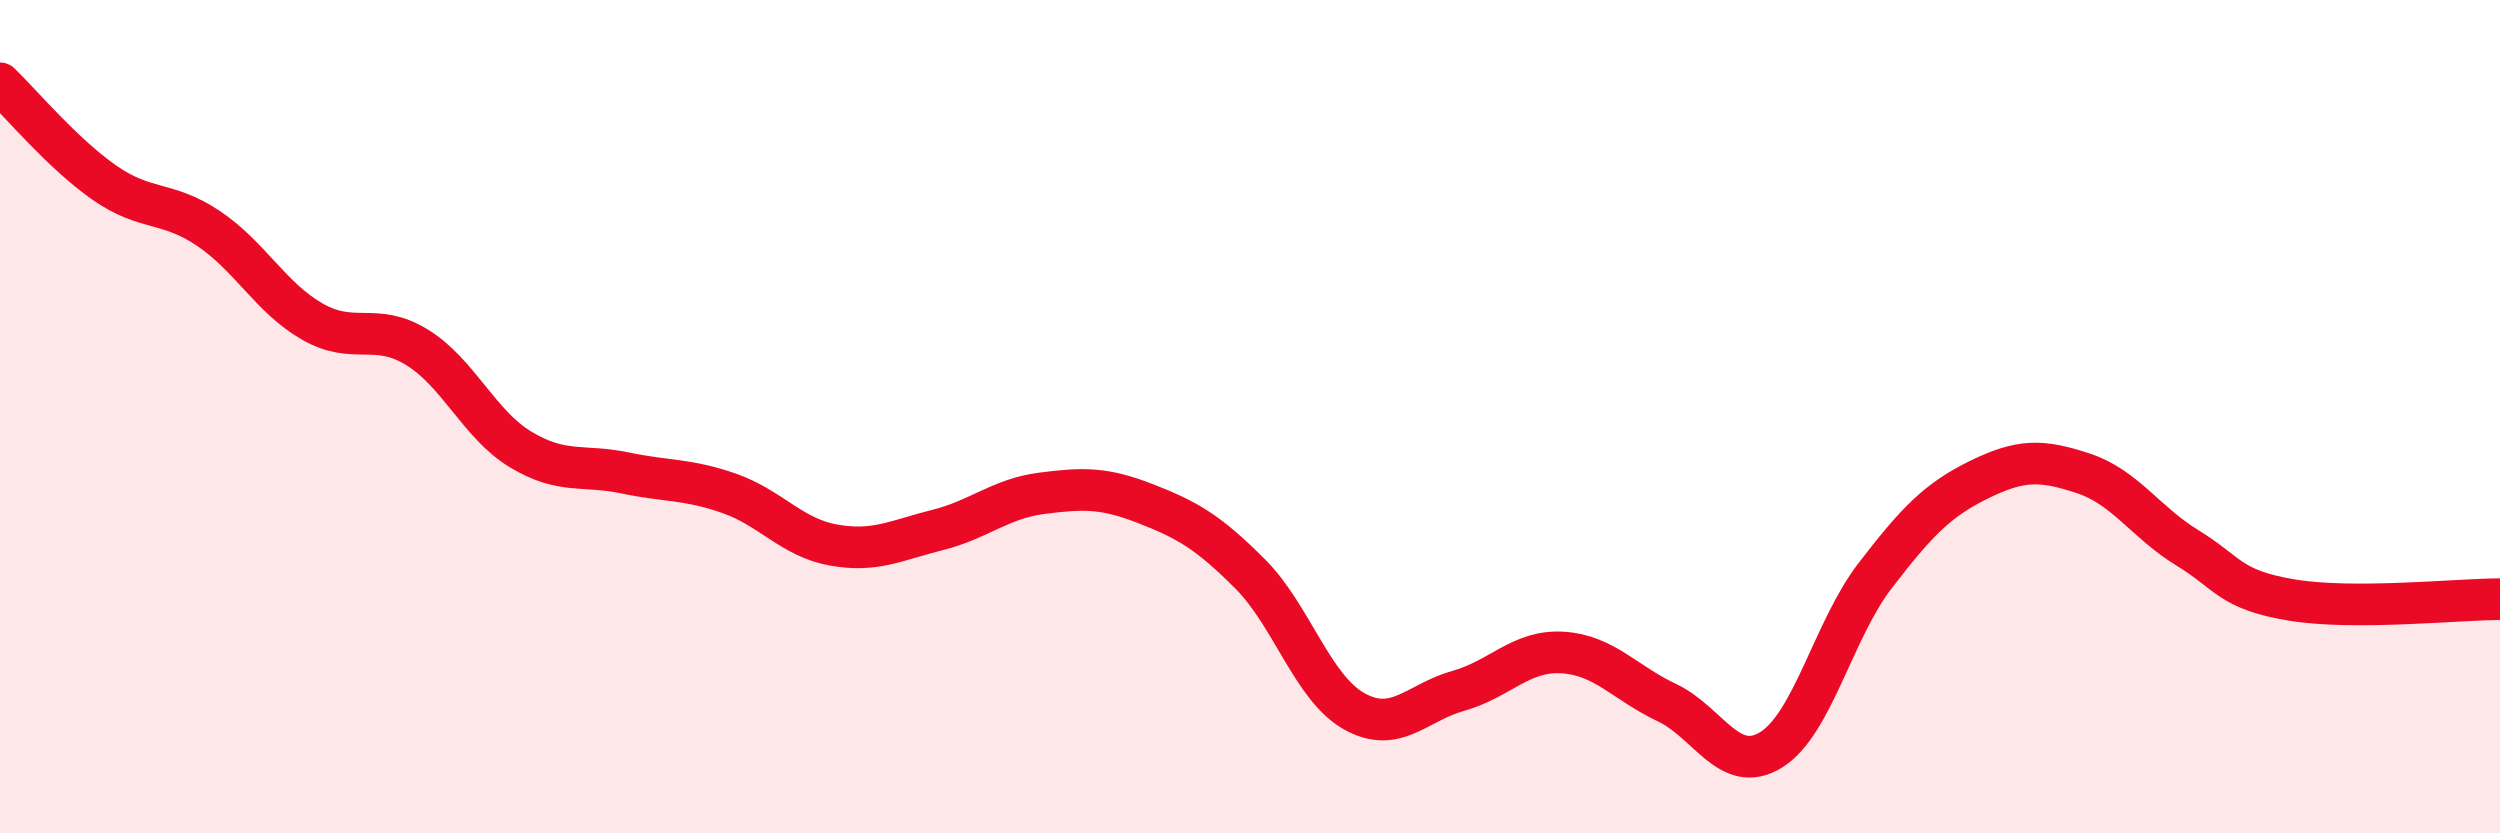 
    <svg width="60" height="20" viewBox="0 0 60 20" xmlns="http://www.w3.org/2000/svg">
      <path
        d="M 0,2 C 0.5,2.48 1.5,3.68 2.5,4.38 C 3.5,5.08 4,4.81 5,5.48 C 6,6.15 6.5,7.15 7.5,7.72 C 8.5,8.29 9,7.72 10,8.33 C 11,8.94 11.5,10.19 12.5,10.79 C 13.5,11.39 14,11.14 15,11.35 C 16,11.56 16.5,11.49 17.5,11.84 C 18.5,12.19 19,12.9 20,13.08 C 21,13.26 21.5,12.97 22.5,12.72 C 23.5,12.47 24,11.97 25,11.84 C 26,11.71 26.5,11.7 27.5,12.09 C 28.5,12.48 29,12.77 30,13.77 C 31,14.77 31.5,16.51 32.5,17.07 C 33.5,17.63 34,16.86 35,16.58 C 36,16.3 36.5,15.6 37.5,15.66 C 38.5,15.72 39,16.39 40,16.86 C 41,17.33 41.5,18.61 42.5,18 C 43.5,17.39 44,15.12 45,13.82 C 46,12.52 46.5,12 47.5,11.51 C 48.5,11.02 49,11.03 50,11.36 C 51,11.69 51.5,12.54 52.5,13.15 C 53.5,13.76 53.5,14.15 55,14.4 C 56.5,14.65 59,14.38 60,14.38L60 20L0 20Z"
        fill="#EB0A25"
        opacity="0.1"
        stroke-linecap="round"
        stroke-linejoin="round"
      />
      <path
        d="M 0,2 C 0.5,2.48 1.5,3.68 2.5,4.38 C 3.5,5.08 4,4.81 5,5.48 C 6,6.15 6.5,7.15 7.5,7.72 C 8.5,8.29 9,7.72 10,8.33 C 11,8.94 11.5,10.19 12.5,10.79 C 13.5,11.39 14,11.14 15,11.35 C 16,11.56 16.5,11.49 17.5,11.84 C 18.5,12.19 19,12.9 20,13.08 C 21,13.26 21.5,12.97 22.5,12.72 C 23.5,12.47 24,11.97 25,11.84 C 26,11.71 26.5,11.7 27.5,12.09 C 28.5,12.48 29,12.77 30,13.77 C 31,14.77 31.5,16.51 32.5,17.07 C 33.5,17.63 34,16.86 35,16.58 C 36,16.3 36.5,15.6 37.5,15.66 C 38.5,15.72 39,16.39 40,16.86 C 41,17.33 41.5,18.61 42.5,18 C 43.5,17.39 44,15.12 45,13.82 C 46,12.52 46.5,12 47.5,11.51 C 48.5,11.02 49,11.03 50,11.36 C 51,11.69 51.5,12.54 52.5,13.15 C 53.5,13.76 53.5,14.15 55,14.4 C 56.5,14.65 59,14.38 60,14.38"
        stroke="#EB0A25"
        stroke-width="1"
        fill="none"
        stroke-linecap="round"
        stroke-linejoin="round"
      />
    </svg>
  